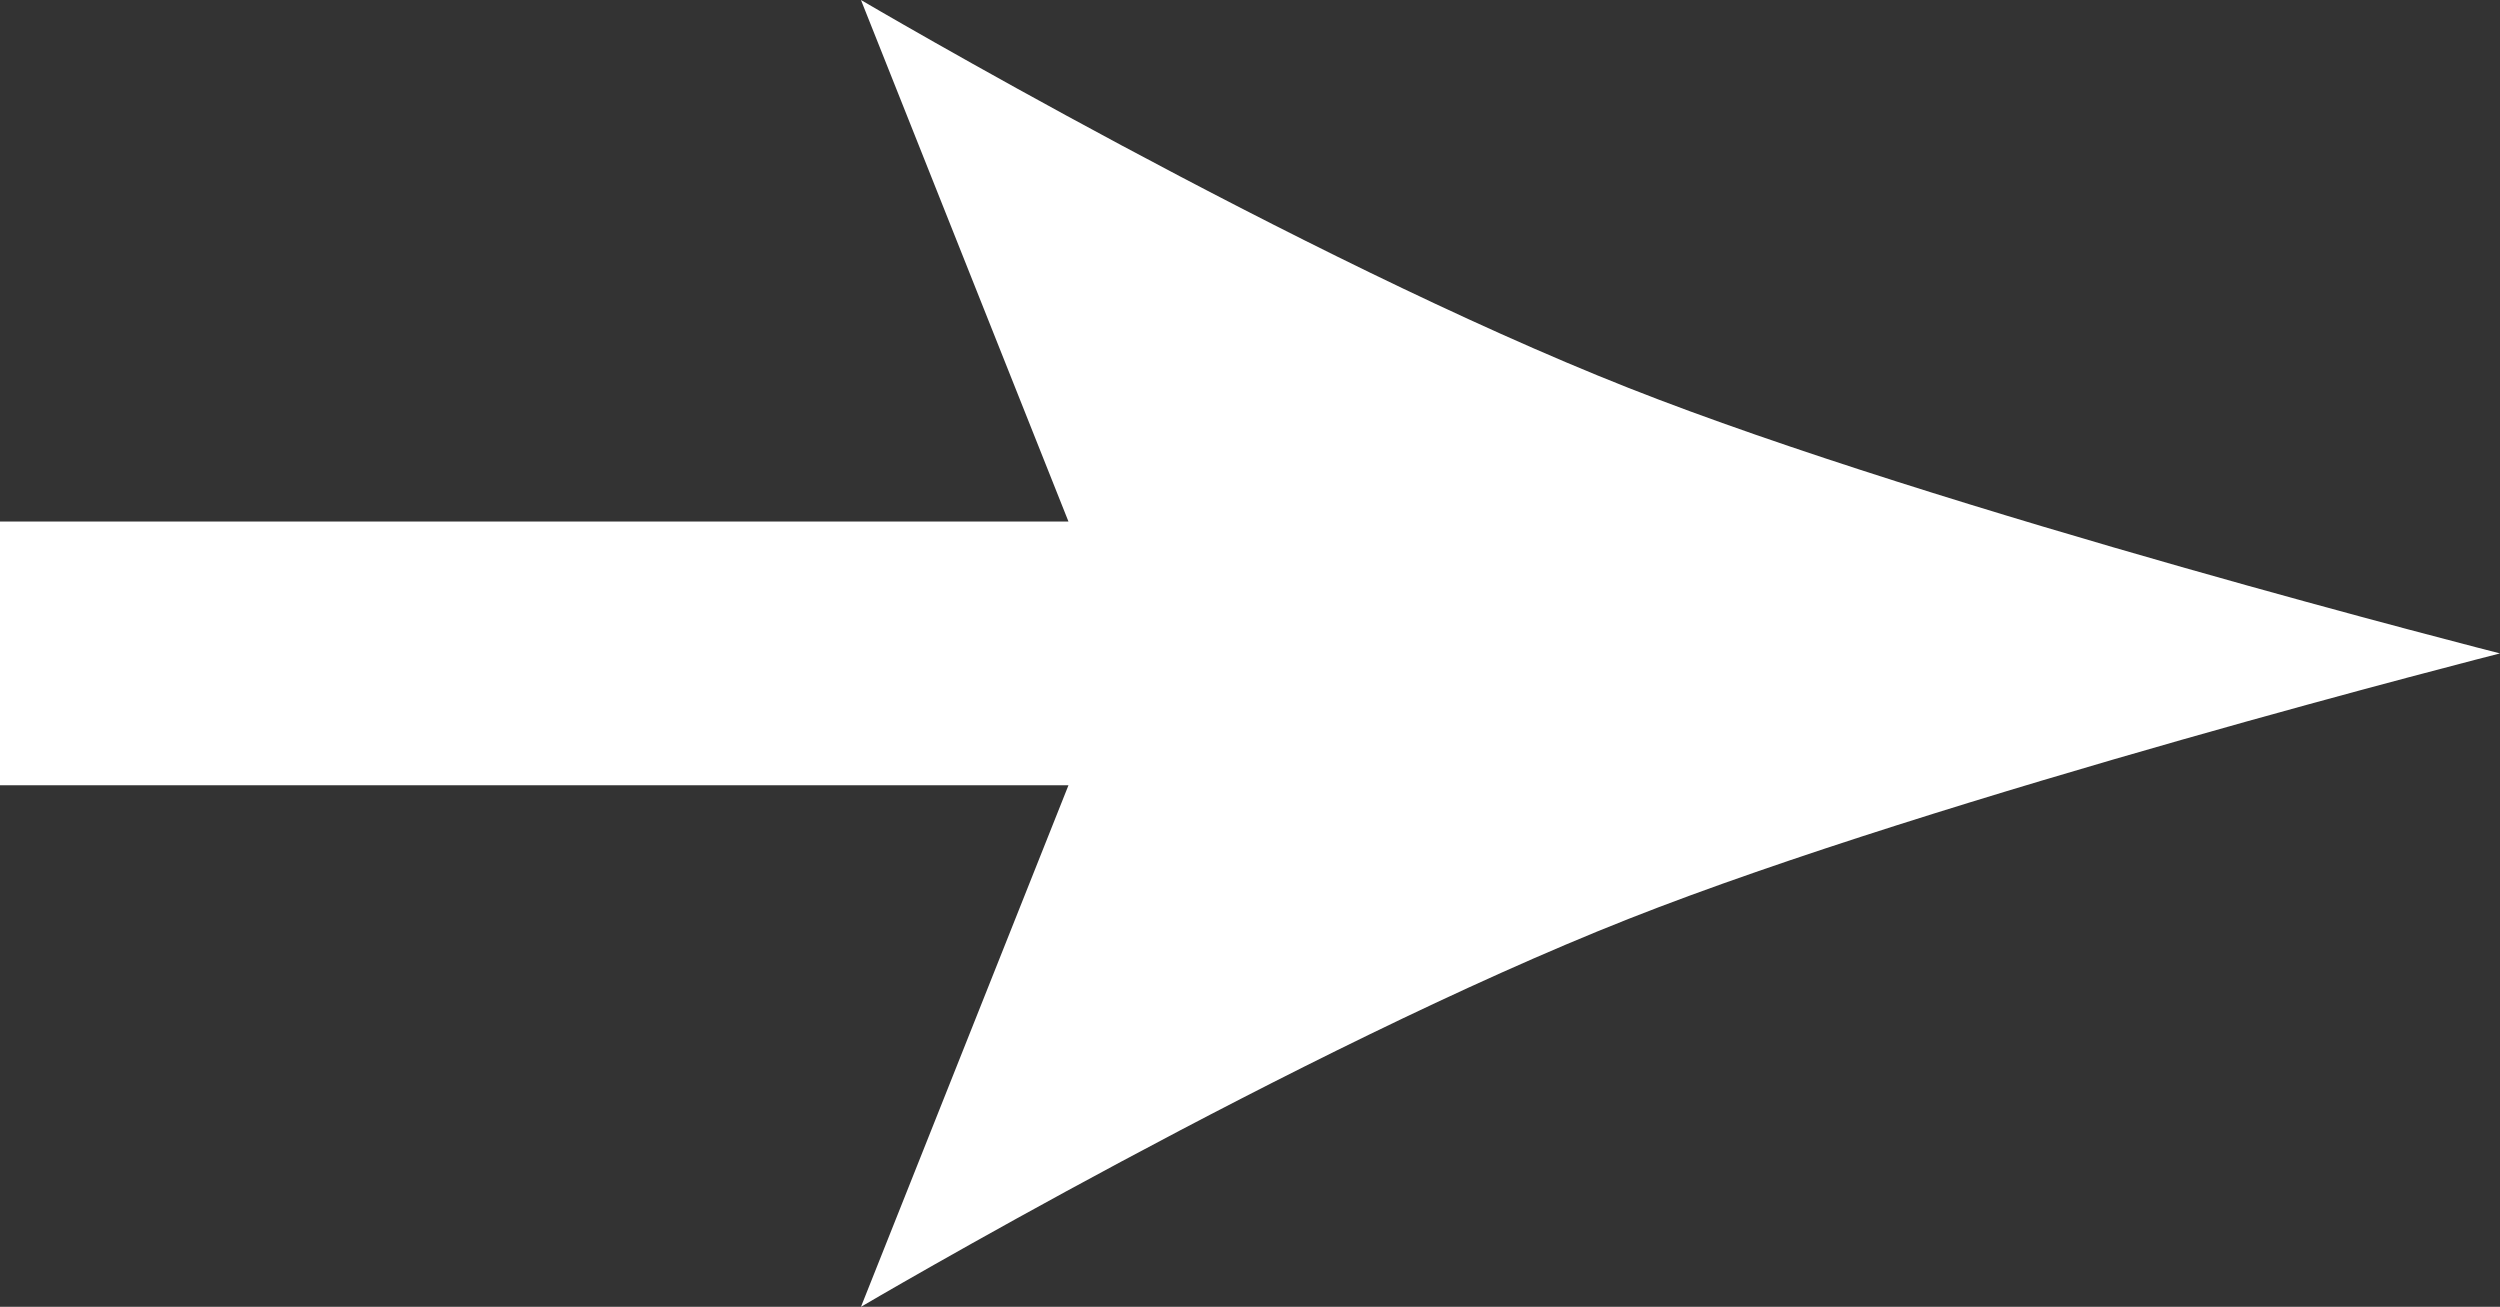 <svg width="44" height="23" viewBox="0 0 44 23" fill="none" xmlns="http://www.w3.org/2000/svg">
<rect x="0" y="0" width="44" height="23" fill="#333333" stroke="none"/>
<path d="M15.153 23L18.805 13.821H0V9.179H18.805L15.153 0C15.153 0 22.863 4.538 28.664 6.828C34.167 9.001 44 11.5 44 11.5C44 11.5 34.167 13.999 28.664 16.172C22.863 18.462 15.153 23 15.153 23Z" fill="white"/>
</svg>
